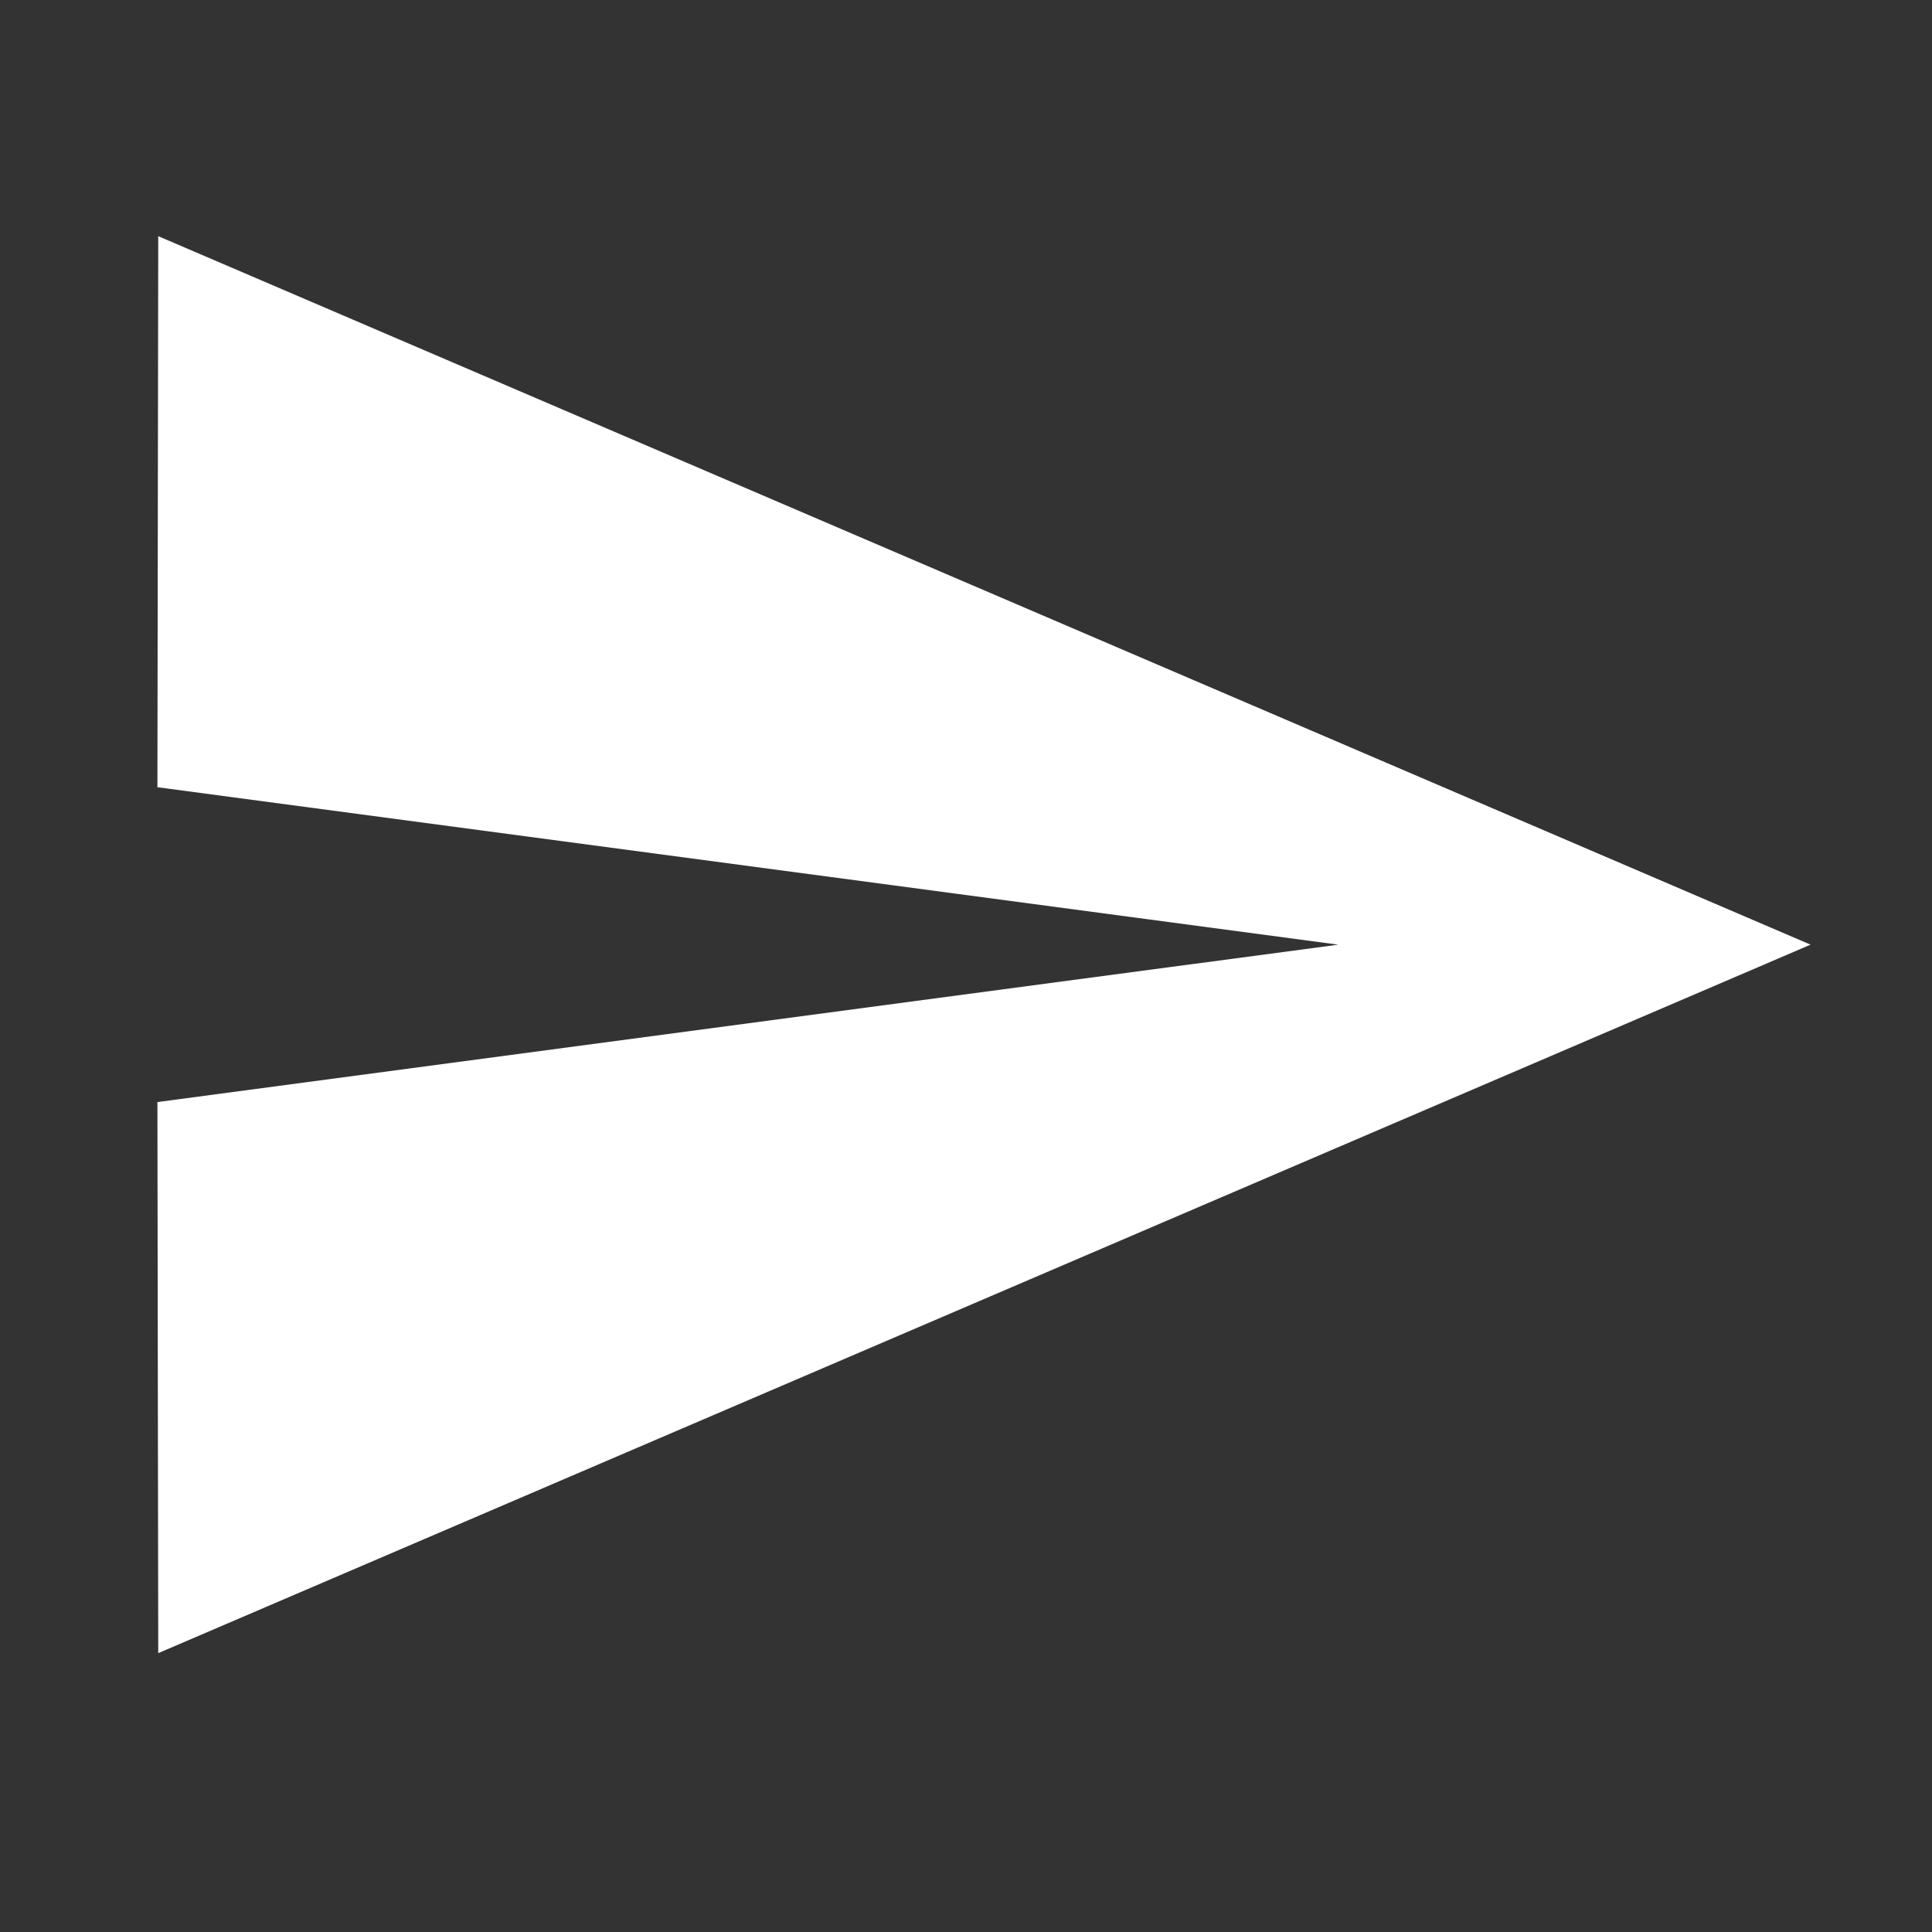 <svg width="21" height="21" viewBox="0 0 21 21" fill="none" xmlns="http://www.w3.org/2000/svg">
<rect x="0" y="0" width="21" height="21" fill="#333333" stroke="none"/>
<path d="M1.72 17.969L19.68 10.268L1.72 2.567L1.711 8.557L14.546 10.268L1.711 11.979L1.72 17.969Z" fill="white"/>
</svg>
